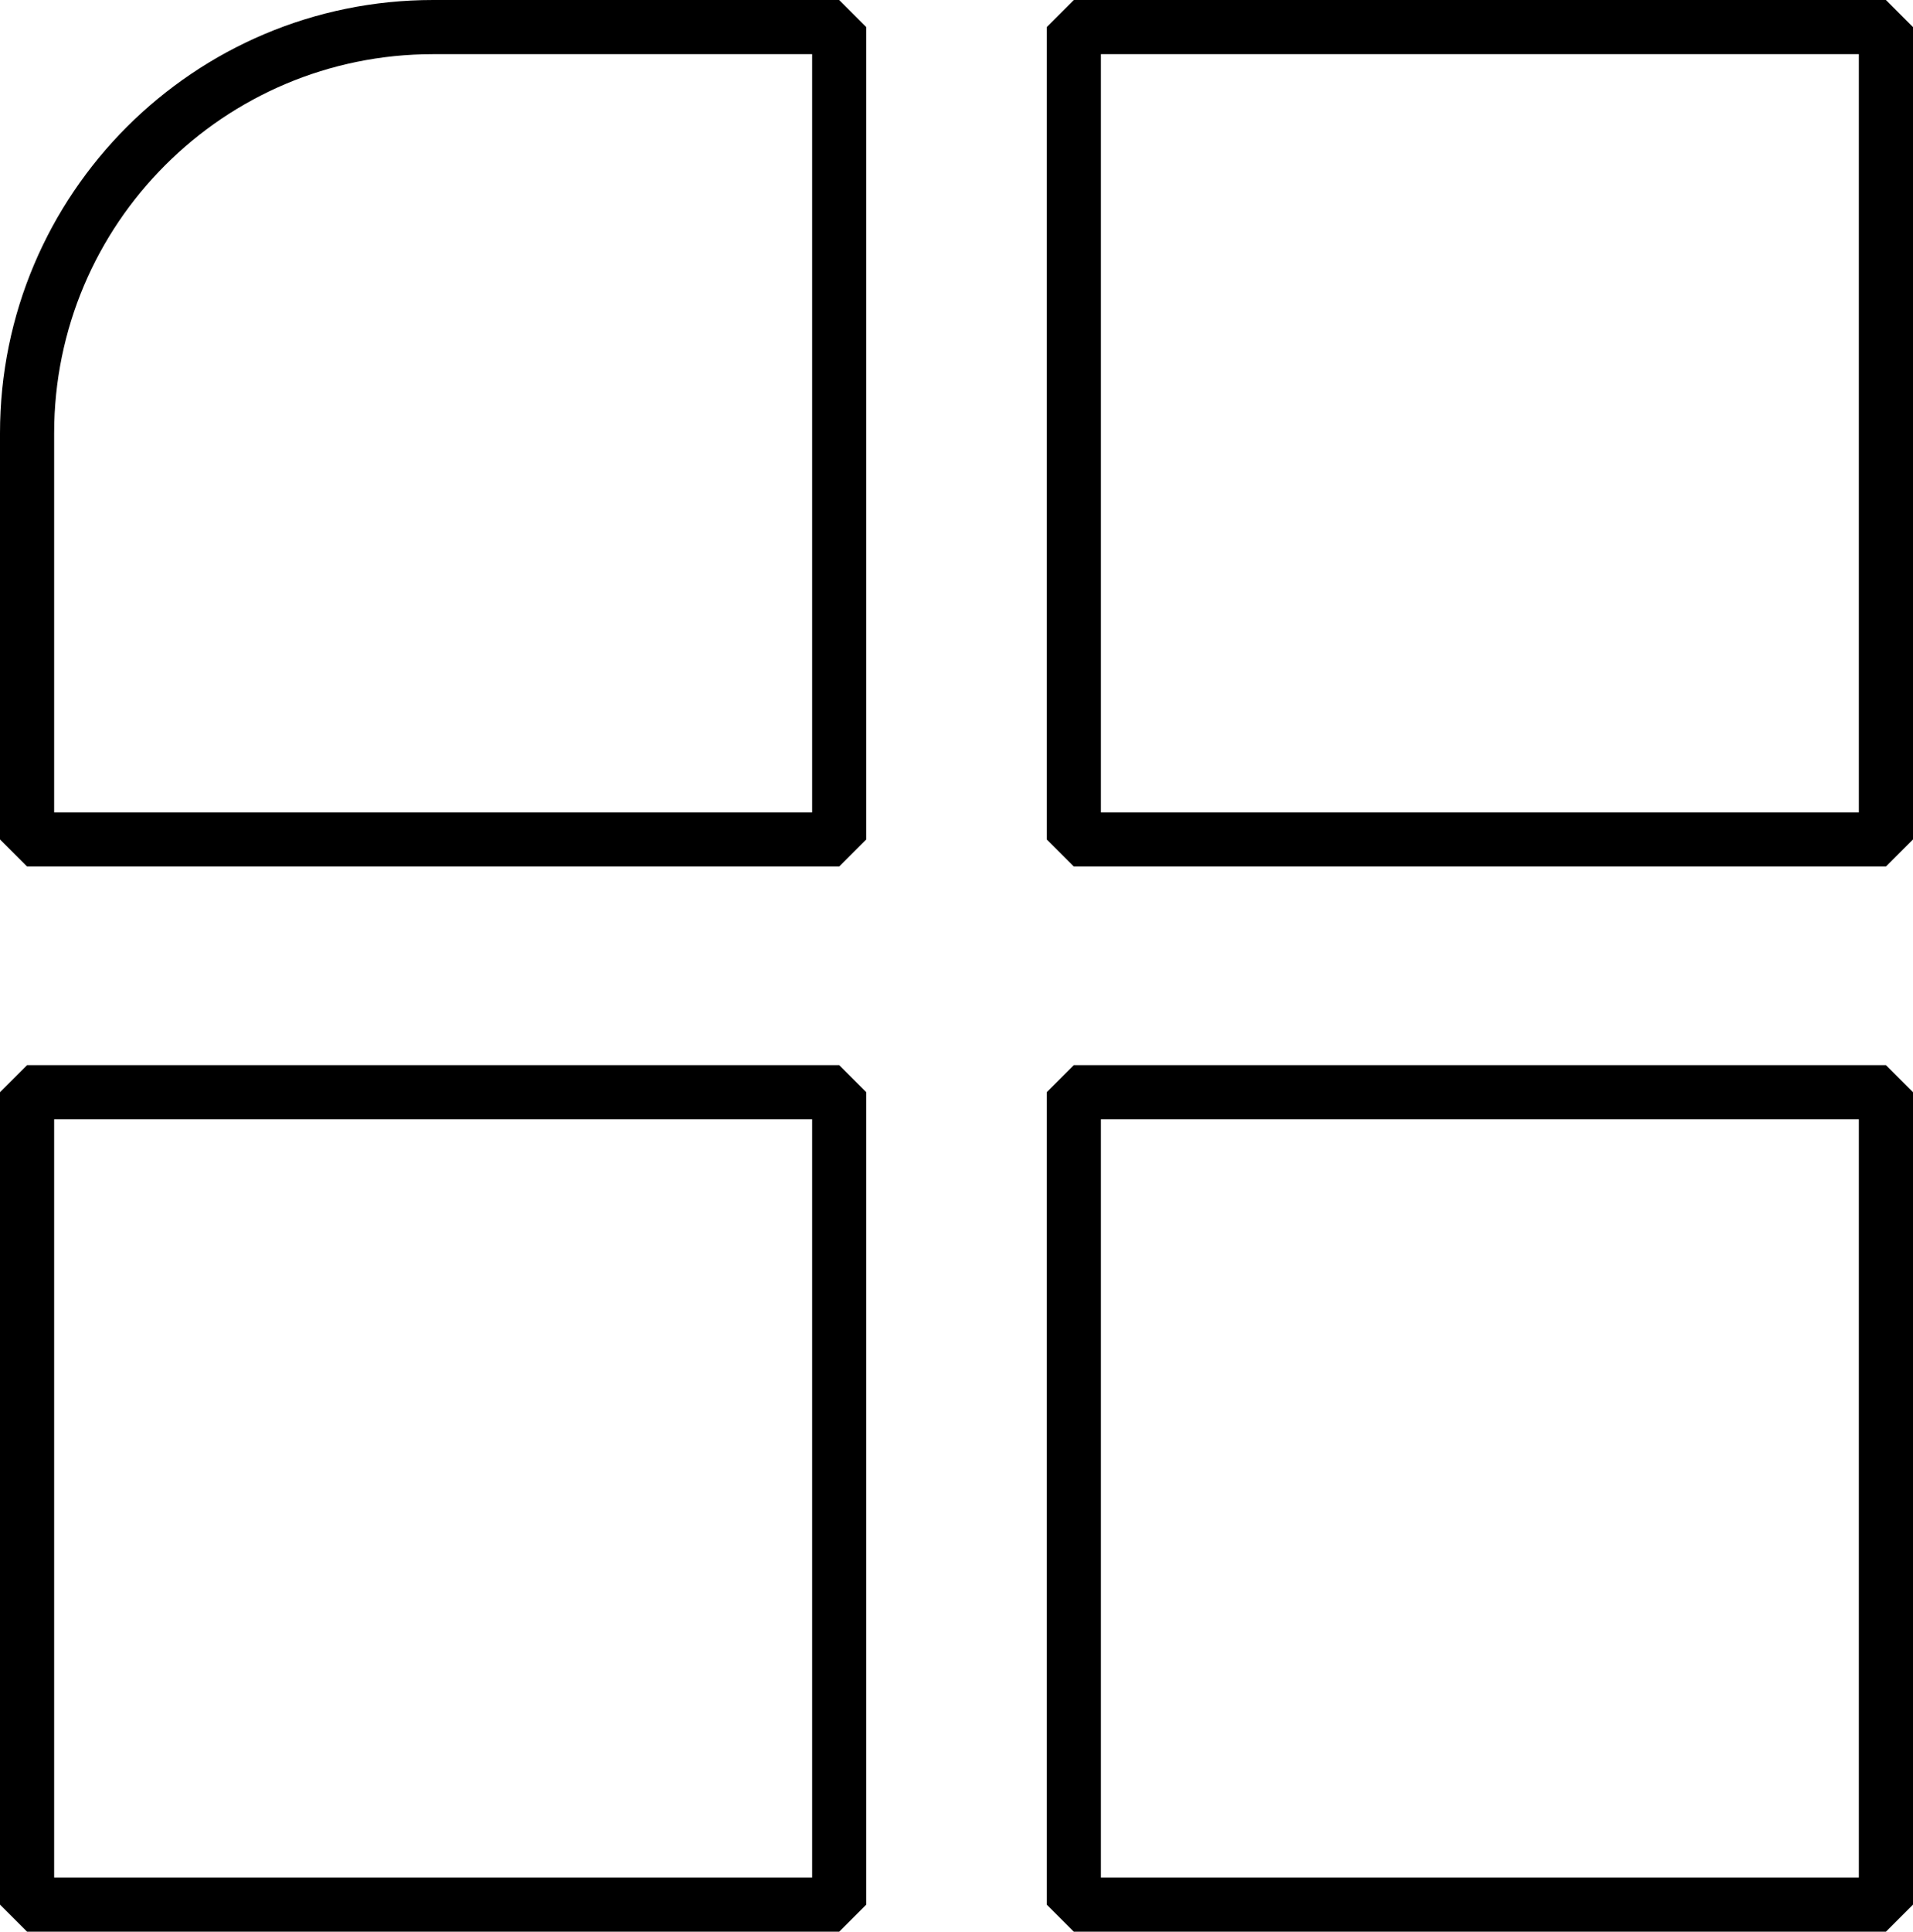 <svg width="106" height="107" viewBox="0 0 106 107" fill="none" xmlns="http://www.w3.org/2000/svg">
<path d="M1.5 24C1.5 11.574 11.574 1.5 24 1.5H46.5V46.5H1.5V24Z" stroke="black" stroke-width="3" stroke-linejoin="bevel"/>
<rect x="59.5" y="1.5" width="45" height="45" stroke="black" stroke-width="3" stroke-linejoin="bevel"/>
<rect x="1.5" y="60.5" width="45" height="45" stroke="black" stroke-width="3" stroke-linejoin="bevel"/>
<rect x="59.5" y="60.5" width="45" height="45" stroke="black" stroke-width="3" stroke-linejoin="bevel"/>
</svg>
